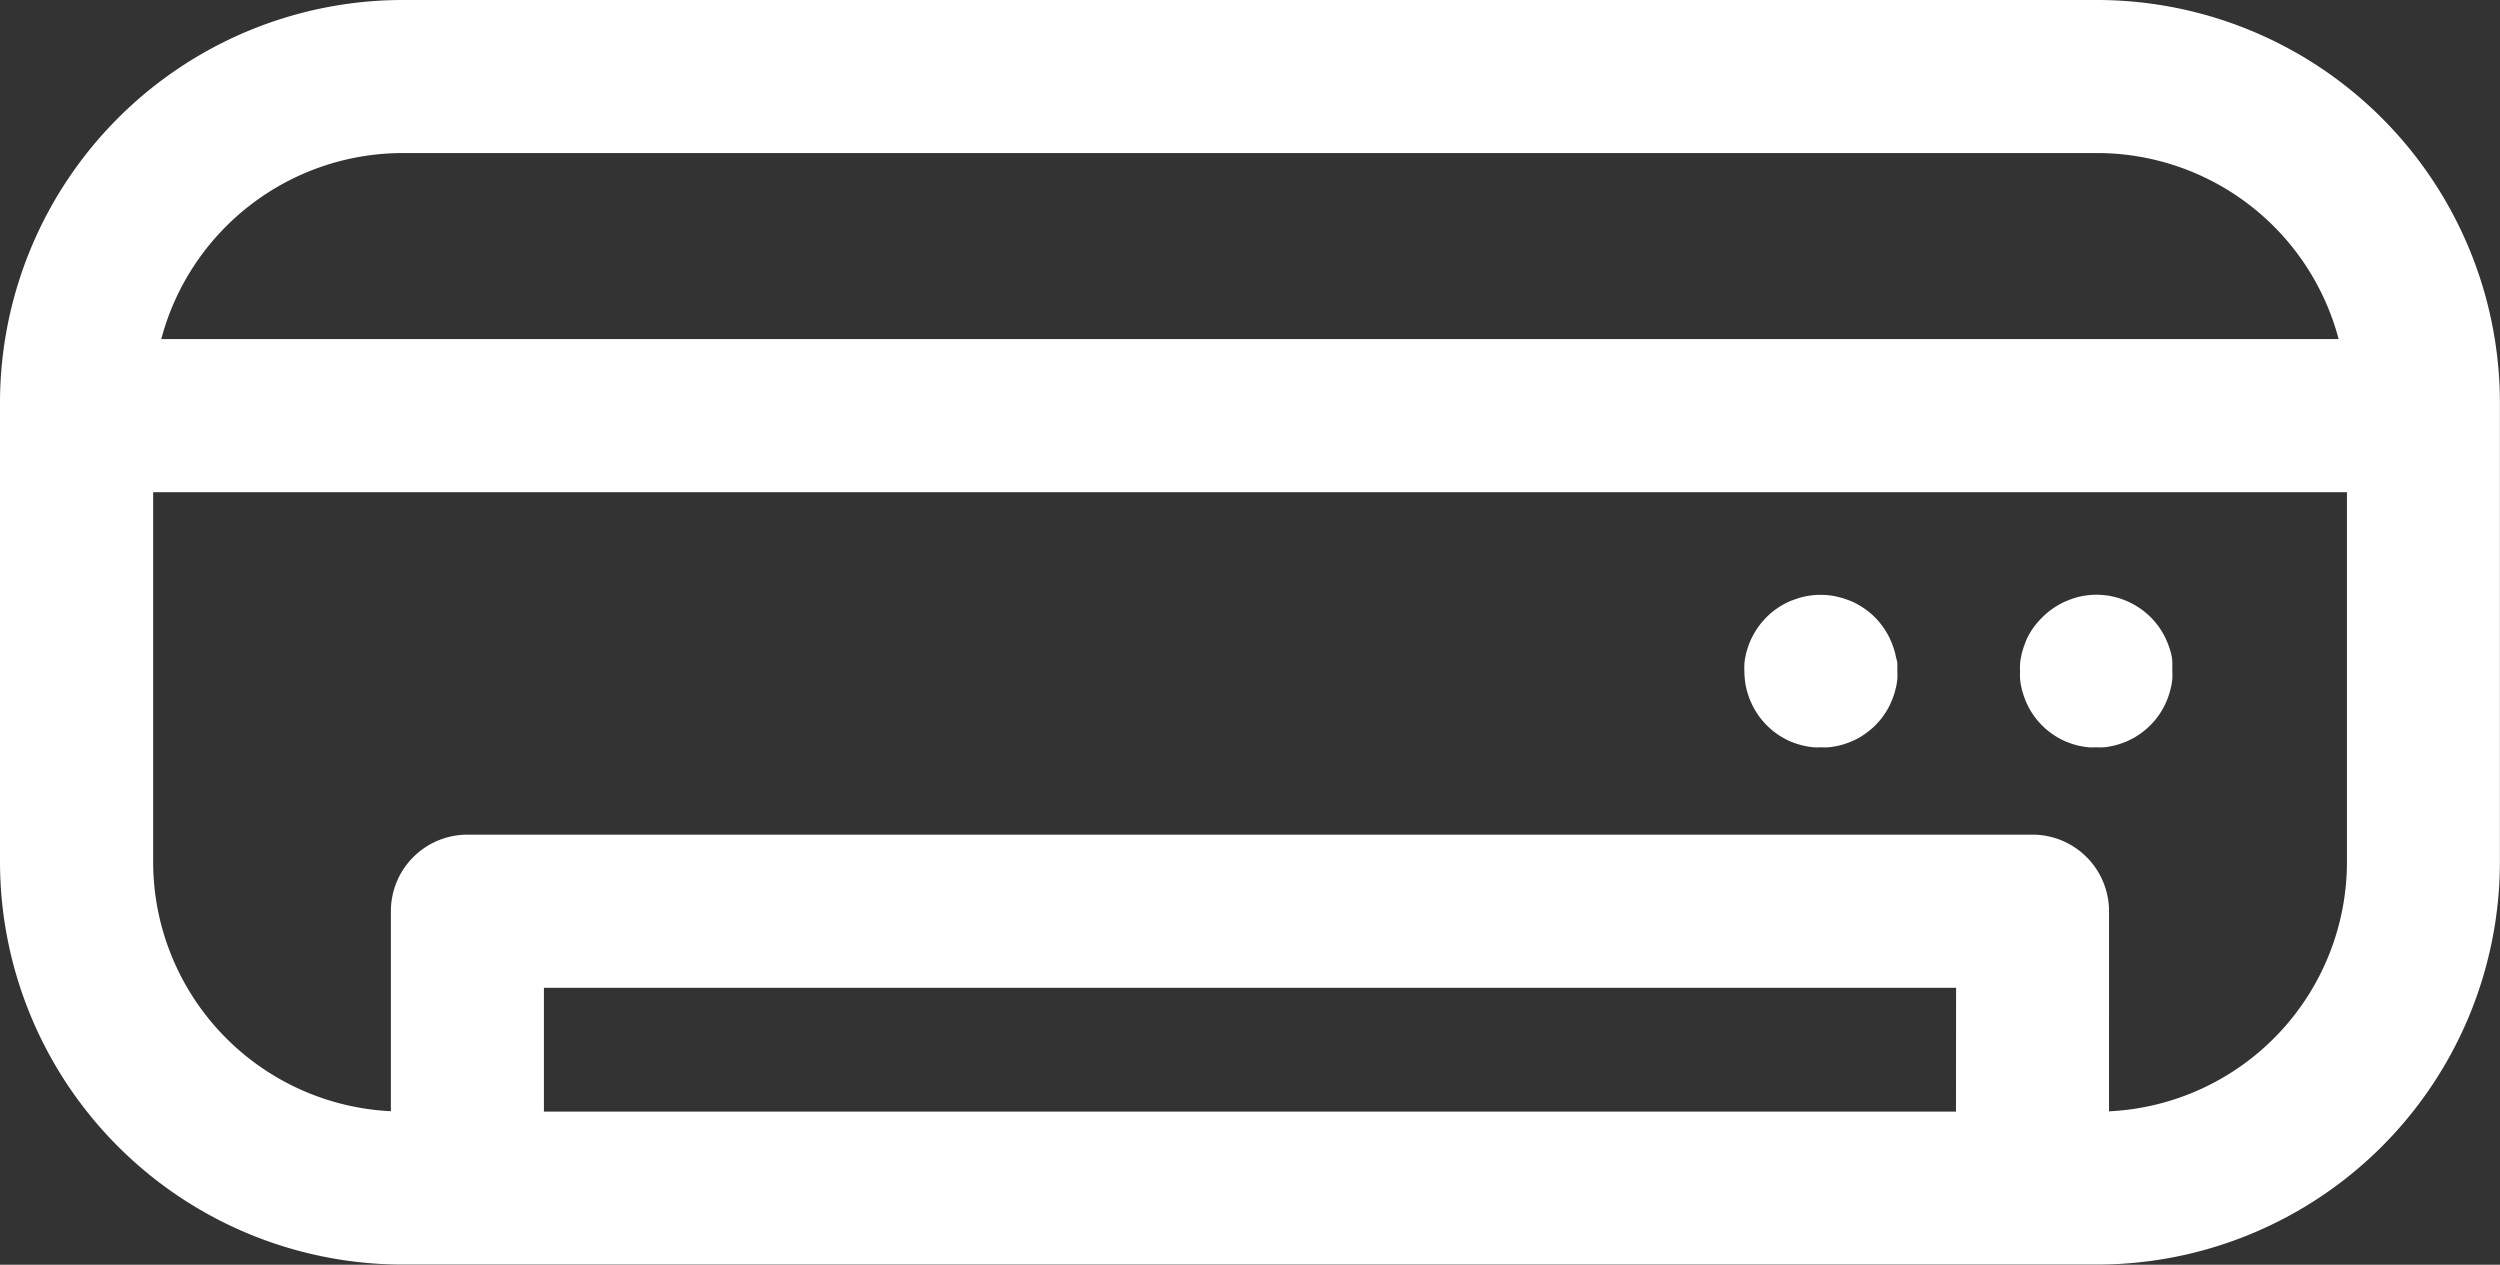 <svg xmlns="http://www.w3.org/2000/svg" width="25.238" height="12.768" viewBox="0 0 25.238 12.768">
  <rect x="0" y="0" width="25.238" height="12.768" fill="#333333" stroke="none"/>
  <g id="グループ_2618" data-name="グループ 2618" transform="translate(16167 23354.002)">
    <path id="パス_4546" data-name="パス 4546" d="M21.173,121.061H4.064A4.069,4.069,0,0,0,0,125.125v4.638a4.069,4.069,0,0,0,4.064,4.064H21.173a4.069,4.069,0,0,0,4.064-4.064v-4.638A4.069,4.069,0,0,0,21.173,121.061ZM4.064,122.606H21.173a2.524,2.524,0,0,1,2.436,1.878H1.628A2.524,2.524,0,0,1,4.064,122.606Zm15.682,9.677H5.491v-1.25H19.747Zm1.545,0V130.26a.773.773,0,0,0-.773-.773H4.719a.773.773,0,0,0-.773.773v2.019a2.522,2.522,0,0,1-2.4-2.516V126.03H23.693v3.734A2.522,2.522,0,0,1,21.292,132.28Z" transform="translate(-16167 -23475.063)" fill="#fff"/>
    <path id="パス_4547" data-name="パス 4547" d="M397.5,238.266c-.005-.024-.011-.049-.019-.073a.849.849,0,0,0-.058-.14c-.012-.022-.025-.044-.039-.065a.66.66,0,0,0-.045-.061.728.728,0,0,0-.108-.108c-.019-.016-.04-.031-.061-.045s-.043-.027-.065-.039a.679.679,0,0,0-.068-.032.735.735,0,0,0-.071-.026c-.024-.007-.049-.013-.074-.019a.745.745,0,0,0-.075-.011.752.752,0,0,0-.152,0,.73.73,0,0,0-.075.011c-.025.005-.049.011-.073.019a.847.847,0,0,0-.14.058c-.022.012-.044.025-.065.039s-.042.029-.061.045a.66.66,0,0,0-.056.051.822.822,0,0,0-.1.117q-.021.032-.039.065c-.012.022-.023.045-.032.069s-.018.047-.025.071a.642.642,0,0,0-.019.073c-.005.025-.009.05-.011.075a.751.751,0,0,0,0,.076.74.74,0,0,0,0,.076.748.748,0,0,0,.011.075.642.642,0,0,0,.019.073c.007.024.016.048.025.071s.021.046.032.069a.737.737,0,0,0,.039.065c.014.021.029.042.045.061a.665.665,0,0,0,.051.056.655.655,0,0,0,.056.051.759.759,0,0,0,.126.084c.022.012.045.023.068.032s.047.018.071.025a.6.6,0,0,0,.073.018.738.738,0,0,0,.075.011.749.749,0,0,0,.076,0,.759.759,0,0,0,.076,0c.025,0,.05-.006.075-.011a.614.614,0,0,0,.074-.018c.024-.007.048-.016.071-.025s.046-.021.068-.032.044-.025.065-.039a.647.647,0,0,0,.061-.045.762.762,0,0,0,.108-.107.753.753,0,0,0,.045-.061.742.742,0,0,0,.039-.065.849.849,0,0,0,.058-.14c.007-.024.013-.049.019-.073a.748.748,0,0,0,.011-.075.757.757,0,0,0,0-.076c0-.025,0-.051,0-.076S397.505,238.292,397.5,238.266Z" transform="translate(-16542.576 -23585.641)" fill="#fff"/>
    <path id="パス_4548" data-name="パス 4548" d="M343.42,238.266c-.005-.024-.011-.049-.019-.073a.852.852,0,0,0-.058-.14c-.012-.022-.025-.044-.039-.065a.666.666,0,0,0-.045-.061c-.016-.02-.034-.039-.051-.057a.758.758,0,0,0-.057-.051c-.02-.016-.04-.031-.061-.045s-.043-.027-.065-.039-.045-.023-.069-.032-.047-.018-.071-.025-.049-.013-.074-.019a.757.757,0,0,0-.227-.011.739.739,0,0,0-.075.011c-.025.005-.049.011-.073.019s-.048.016-.072.025-.046.021-.068.032a.726.726,0,0,0-.065.039c-.021.014-.042.029-.061.045a.8.8,0,0,0-.152.168q-.021.032-.039.065c-.012.022-.023.045-.033.069a.684.684,0,0,0-.025.071.642.642,0,0,0-.019.073c-.005.025-.009.05-.011.075a.751.751,0,0,0,0,.076.8.8,0,0,0,.015.151.642.642,0,0,0,.019.073.687.687,0,0,0,.025.071c.01.023.021.046.033.069a.744.744,0,0,0,.039.065c.014.021.029.042.045.061a.789.789,0,0,0,.107.107.763.763,0,0,0,.126.084q.033.018.068.032c.024.009.047.018.072.025a.683.683,0,0,0,.073.018.739.739,0,0,0,.075.011.748.748,0,0,0,.076,0,.76.76,0,0,0,.076,0,.751.751,0,0,0,.075-.011.728.728,0,0,0,.074-.018c.024-.007.048-.016.071-.025s.046-.021.069-.032.044-.025.065-.039a.727.727,0,0,0,.061-.045.751.751,0,0,0,.057-.051c.018-.018.035-.037.051-.056s.031-.04.045-.061a.75.75,0,0,0,.039-.065.7.7,0,0,0,.032-.069.69.69,0,0,0,.026-.071c.007-.024.013-.049.019-.073a.748.748,0,0,0,.011-.075.757.757,0,0,0,0-.076c0-.025,0-.051,0-.076S343.425,238.292,343.42,238.266Z" transform="translate(-16491.281 -23585.641)" fill="#fff"/>
  </g>
</svg>
